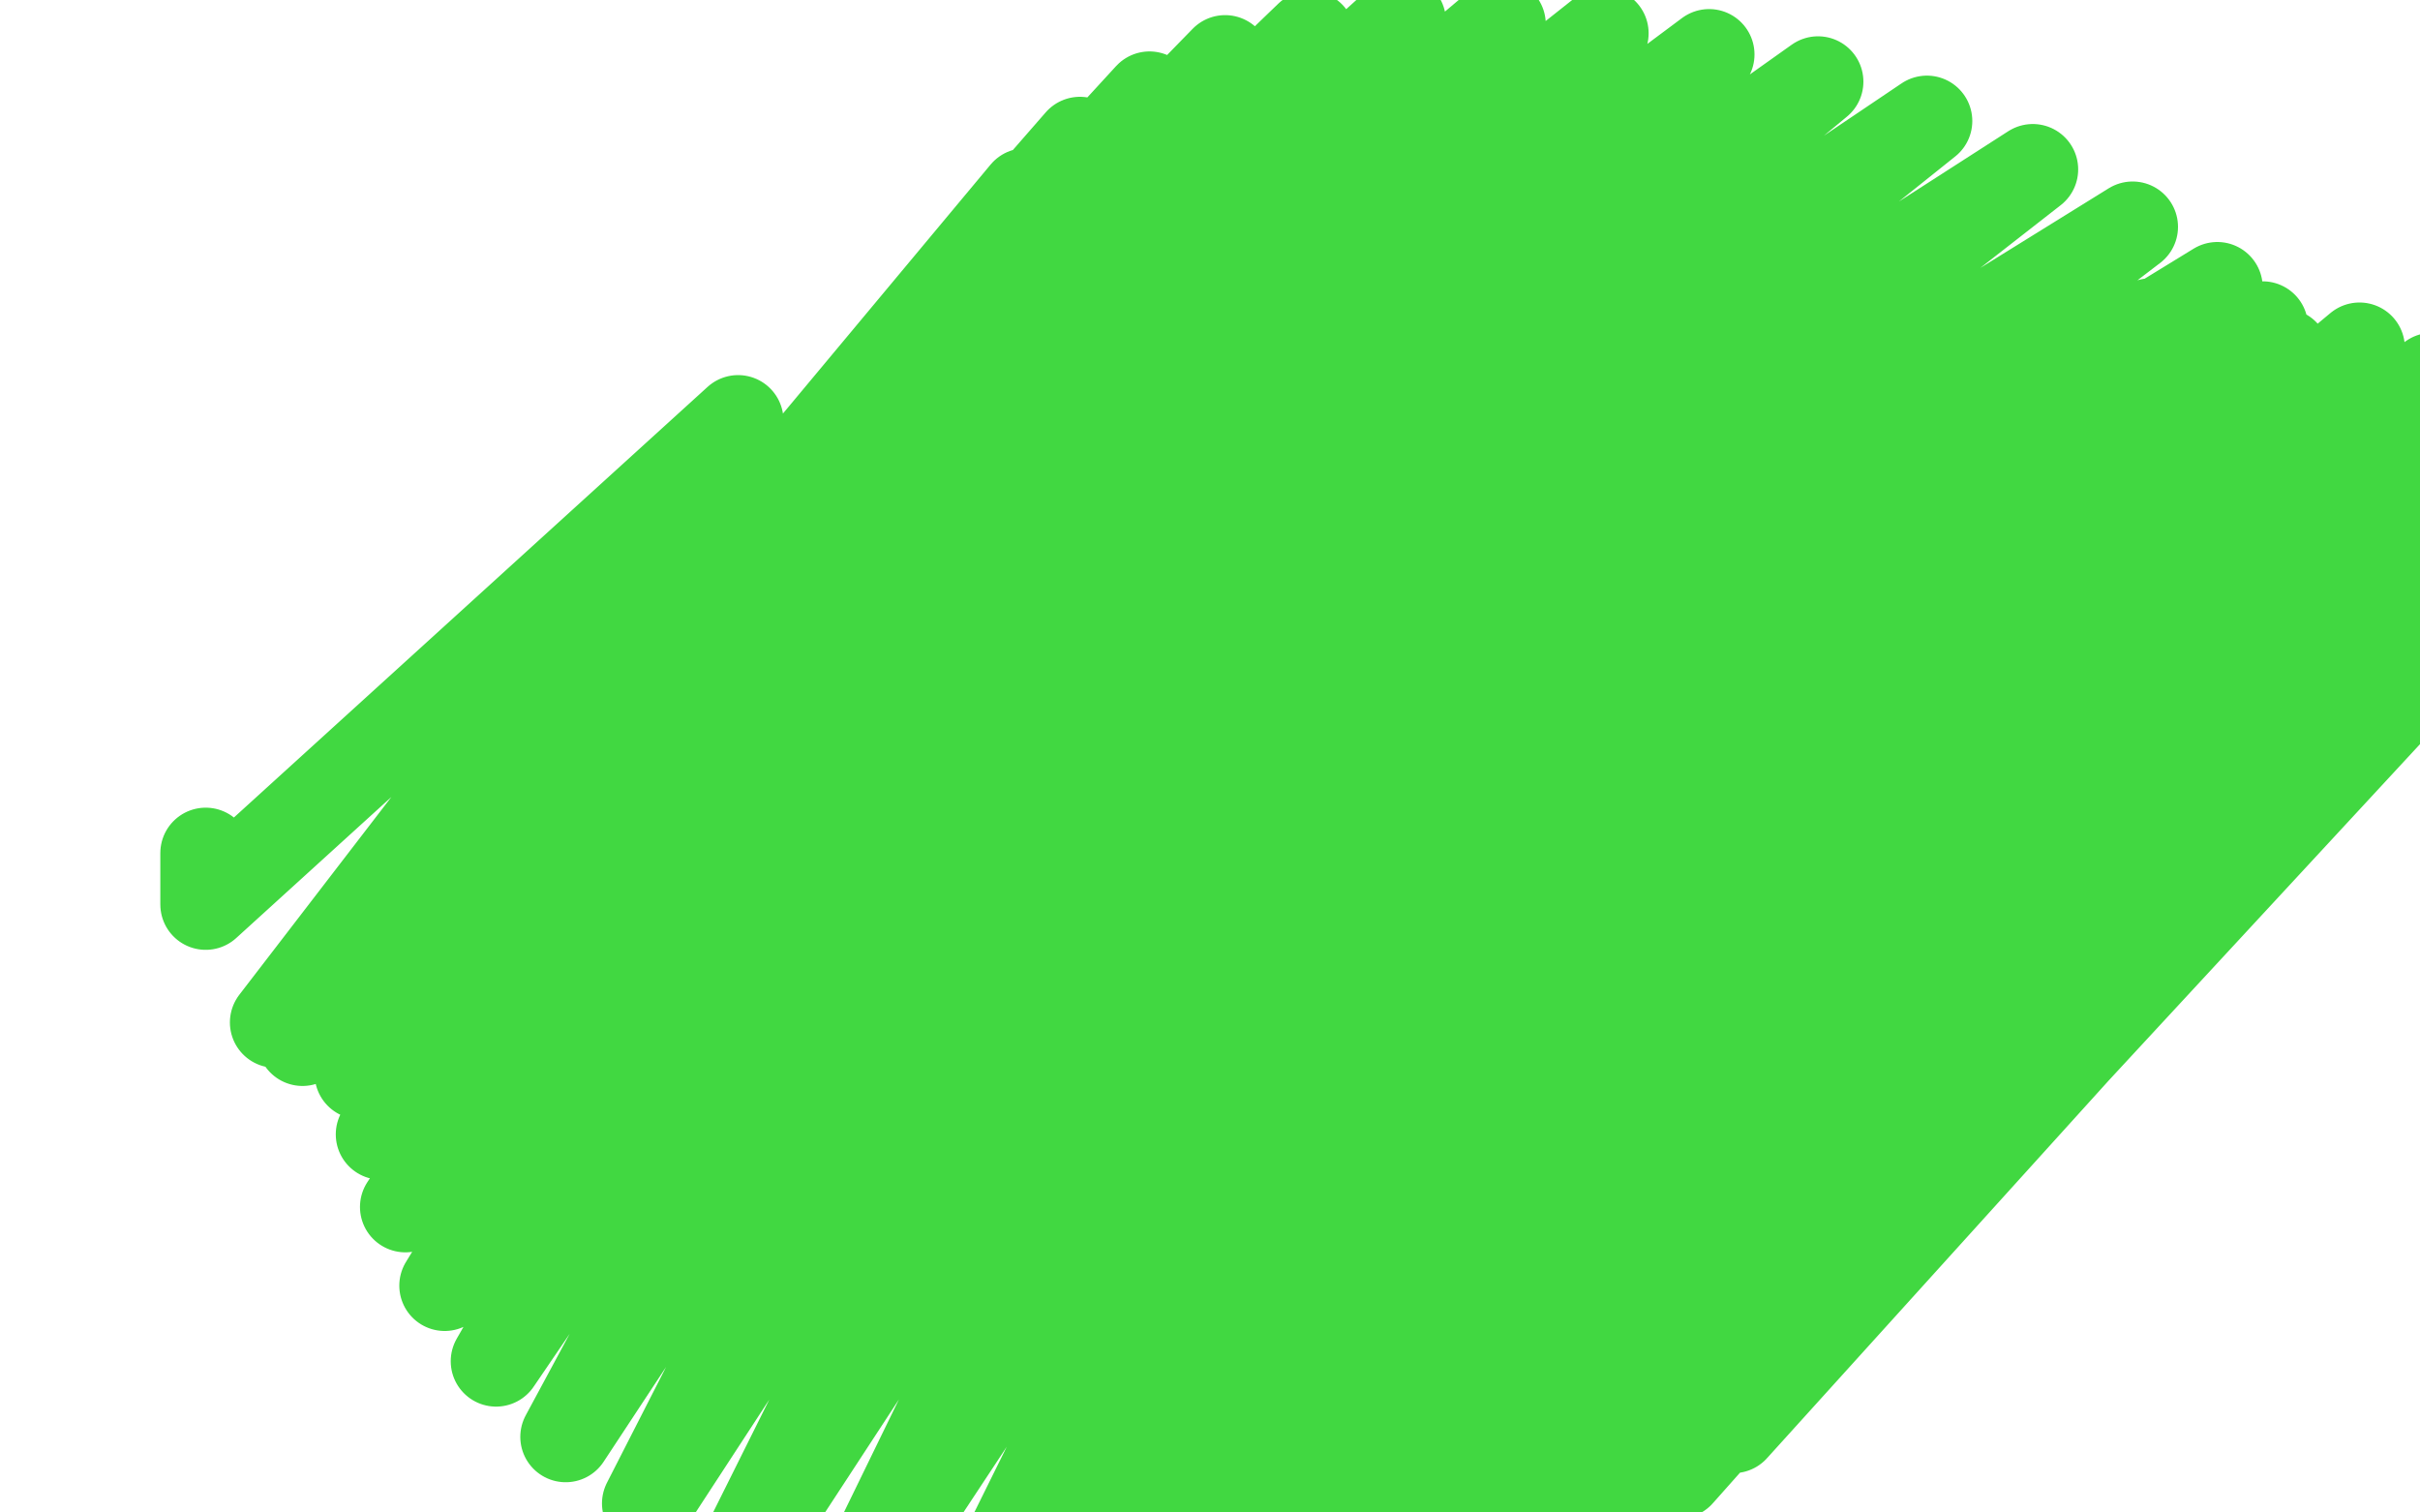 <?xml version="1.0" standalone="no"?>
<!DOCTYPE svg PUBLIC "-//W3C//DTD SVG 1.1//EN"
"http://www.w3.org/Graphics/SVG/1.1/DTD/svg11.dtd">

<svg width="800" height="500" version="1.1" xmlns="http://www.w3.org/2000/svg" xmlns:xlink="http://www.w3.org/1999/xlink" style="stroke-antialiasing: false"><desc>This SVG has been created on https://colorillo.com/</desc><rect x='0' y='0' width='800' height='500' style='fill: rgb(255,255,255); stroke-width:0' /><polyline points="68,282 68,299 68,299 244,139 91,338 267,154 100,344 278,157 119,355 300,165 141,364 325,171 164,374 353,178 190,383 382,185 217,392 413,192 245,401 444,198 275,410 476,204 307,416 510,210 337,422 543,215 366,426 575,221 395,429 606,225 422,431 636,229 447,433 665,233 469,435 691,236 489,436 714,239 506,437 733,241 521,437 749,241 533,435 761,241 543,431 771,238 550,427 776,236 555,423 780,232 560,414 783,226 563,400 785,214 562,381 786,198 556,361 785,180 546,340 780,159 531,319 770,138 512,299 755,117 488,280 733,95 459,263 705,75 426,248 672,56 392,236 637,40 358,228 601,27 325,223 565,18 294,220 530,11 265,221 496,8 238,225 463,7 212,234 433,12 190,246 405,20 169,262 380,32 152,282 357,47 138,305 339,64 129,328 325,83 124,351 318,103 126,375 316,124 134,399 318,146 147,425 325,169 164,450 339,193 187,475 357,217 214,497 383,238 245,515 415,255 282,528 453,269 321,536 497,280 361,537 545,285 400,533 593,287 438,528 638,285 473,519 679,281 504,510 713,275 532,500 740,265 555,487 762,254 573,472 782,241 588,453 799,225 598,435 813,206 603,415 823,187 602,397 827,169 596,381 827,153 584,364 819,139 568,351 804,125 544,341 780,115 515,336 748,108 480,338 711,107 444,347 671,112 409,362 629,122 378,382 592,137 356,407 560,154 348,420 547,163" style="fill: none; stroke: #41d841; stroke-width: 30; stroke-linejoin: round; stroke-linecap: round; stroke-antialiasing: false; stroke-antialias: 0; opacity: 1.0"/>
</svg>
